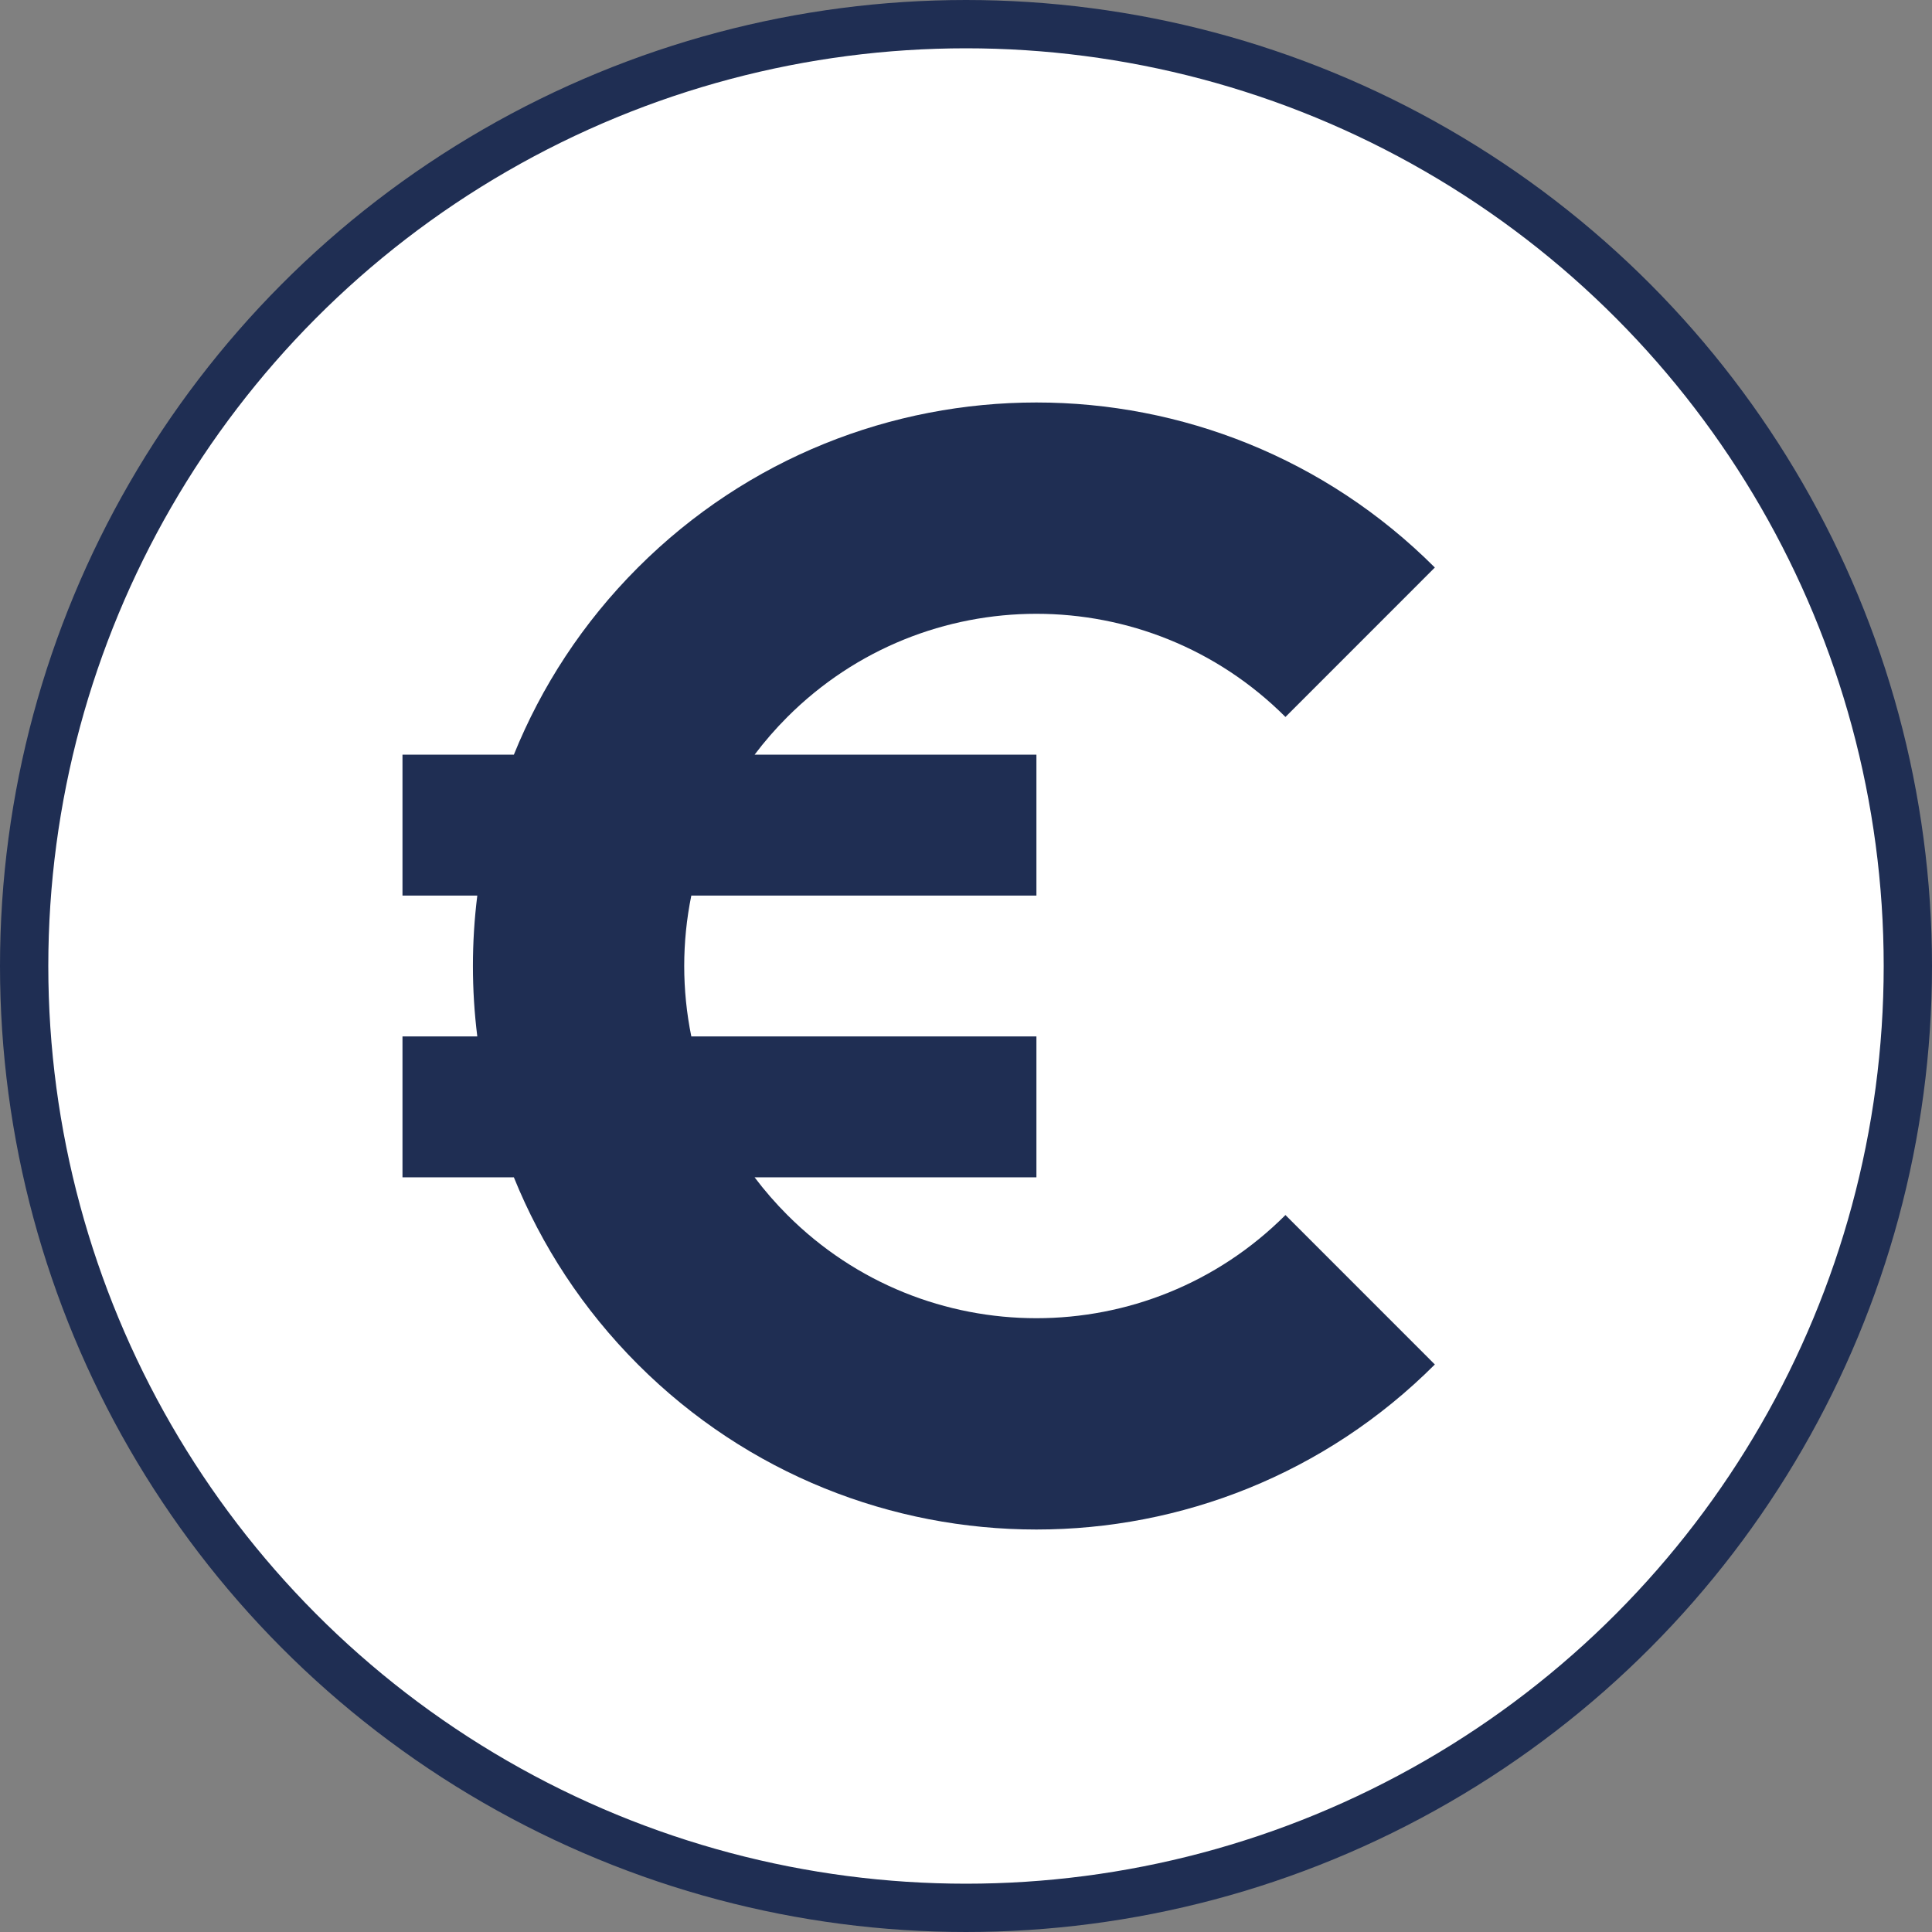 <svg width="40" height="40" viewBox="0 0 40 40" fill="none" xmlns="http://www.w3.org/2000/svg">
<rect x="0" y="0" width="40" height="40" fill="#808080" stroke="none"/>
<circle cx="20" cy="20" r="19.5" fill="white" stroke="#1F2E53"/>
<g clip-path="url(#clip0_451_11851)">
<path d="M15.623 15.625C15.828 15.353 16.054 15.092 16.302 14.844C19.15 11.996 23.766 11.996 26.614 14.844L29.707 11.75C25.151 7.194 17.765 7.194 13.208 11.75C12.065 12.893 11.209 14.215 10.639 15.625H8.333V18.542H9.882C9.761 19.51 9.761 20.49 9.882 21.458H8.333V24.375H10.639C11.209 25.785 12.065 27.106 13.208 28.25C17.765 32.806 25.151 32.806 29.707 28.25L26.614 25.156C23.766 28.004 19.15 28.004 16.302 25.156C16.054 24.908 15.828 24.647 15.623 24.375H21.458V21.458H14.313C14.117 20.497 14.117 19.503 14.313 18.542H21.458V15.625H15.623Z" fill="#1F2E53"/>
</g>
<defs>
<clipPath id="clip0_451_11851">
<rect width="23.333" height="23.333" fill="white" transform="translate(8.333 8.333)"/>
</clipPath>
</defs>
</svg>
